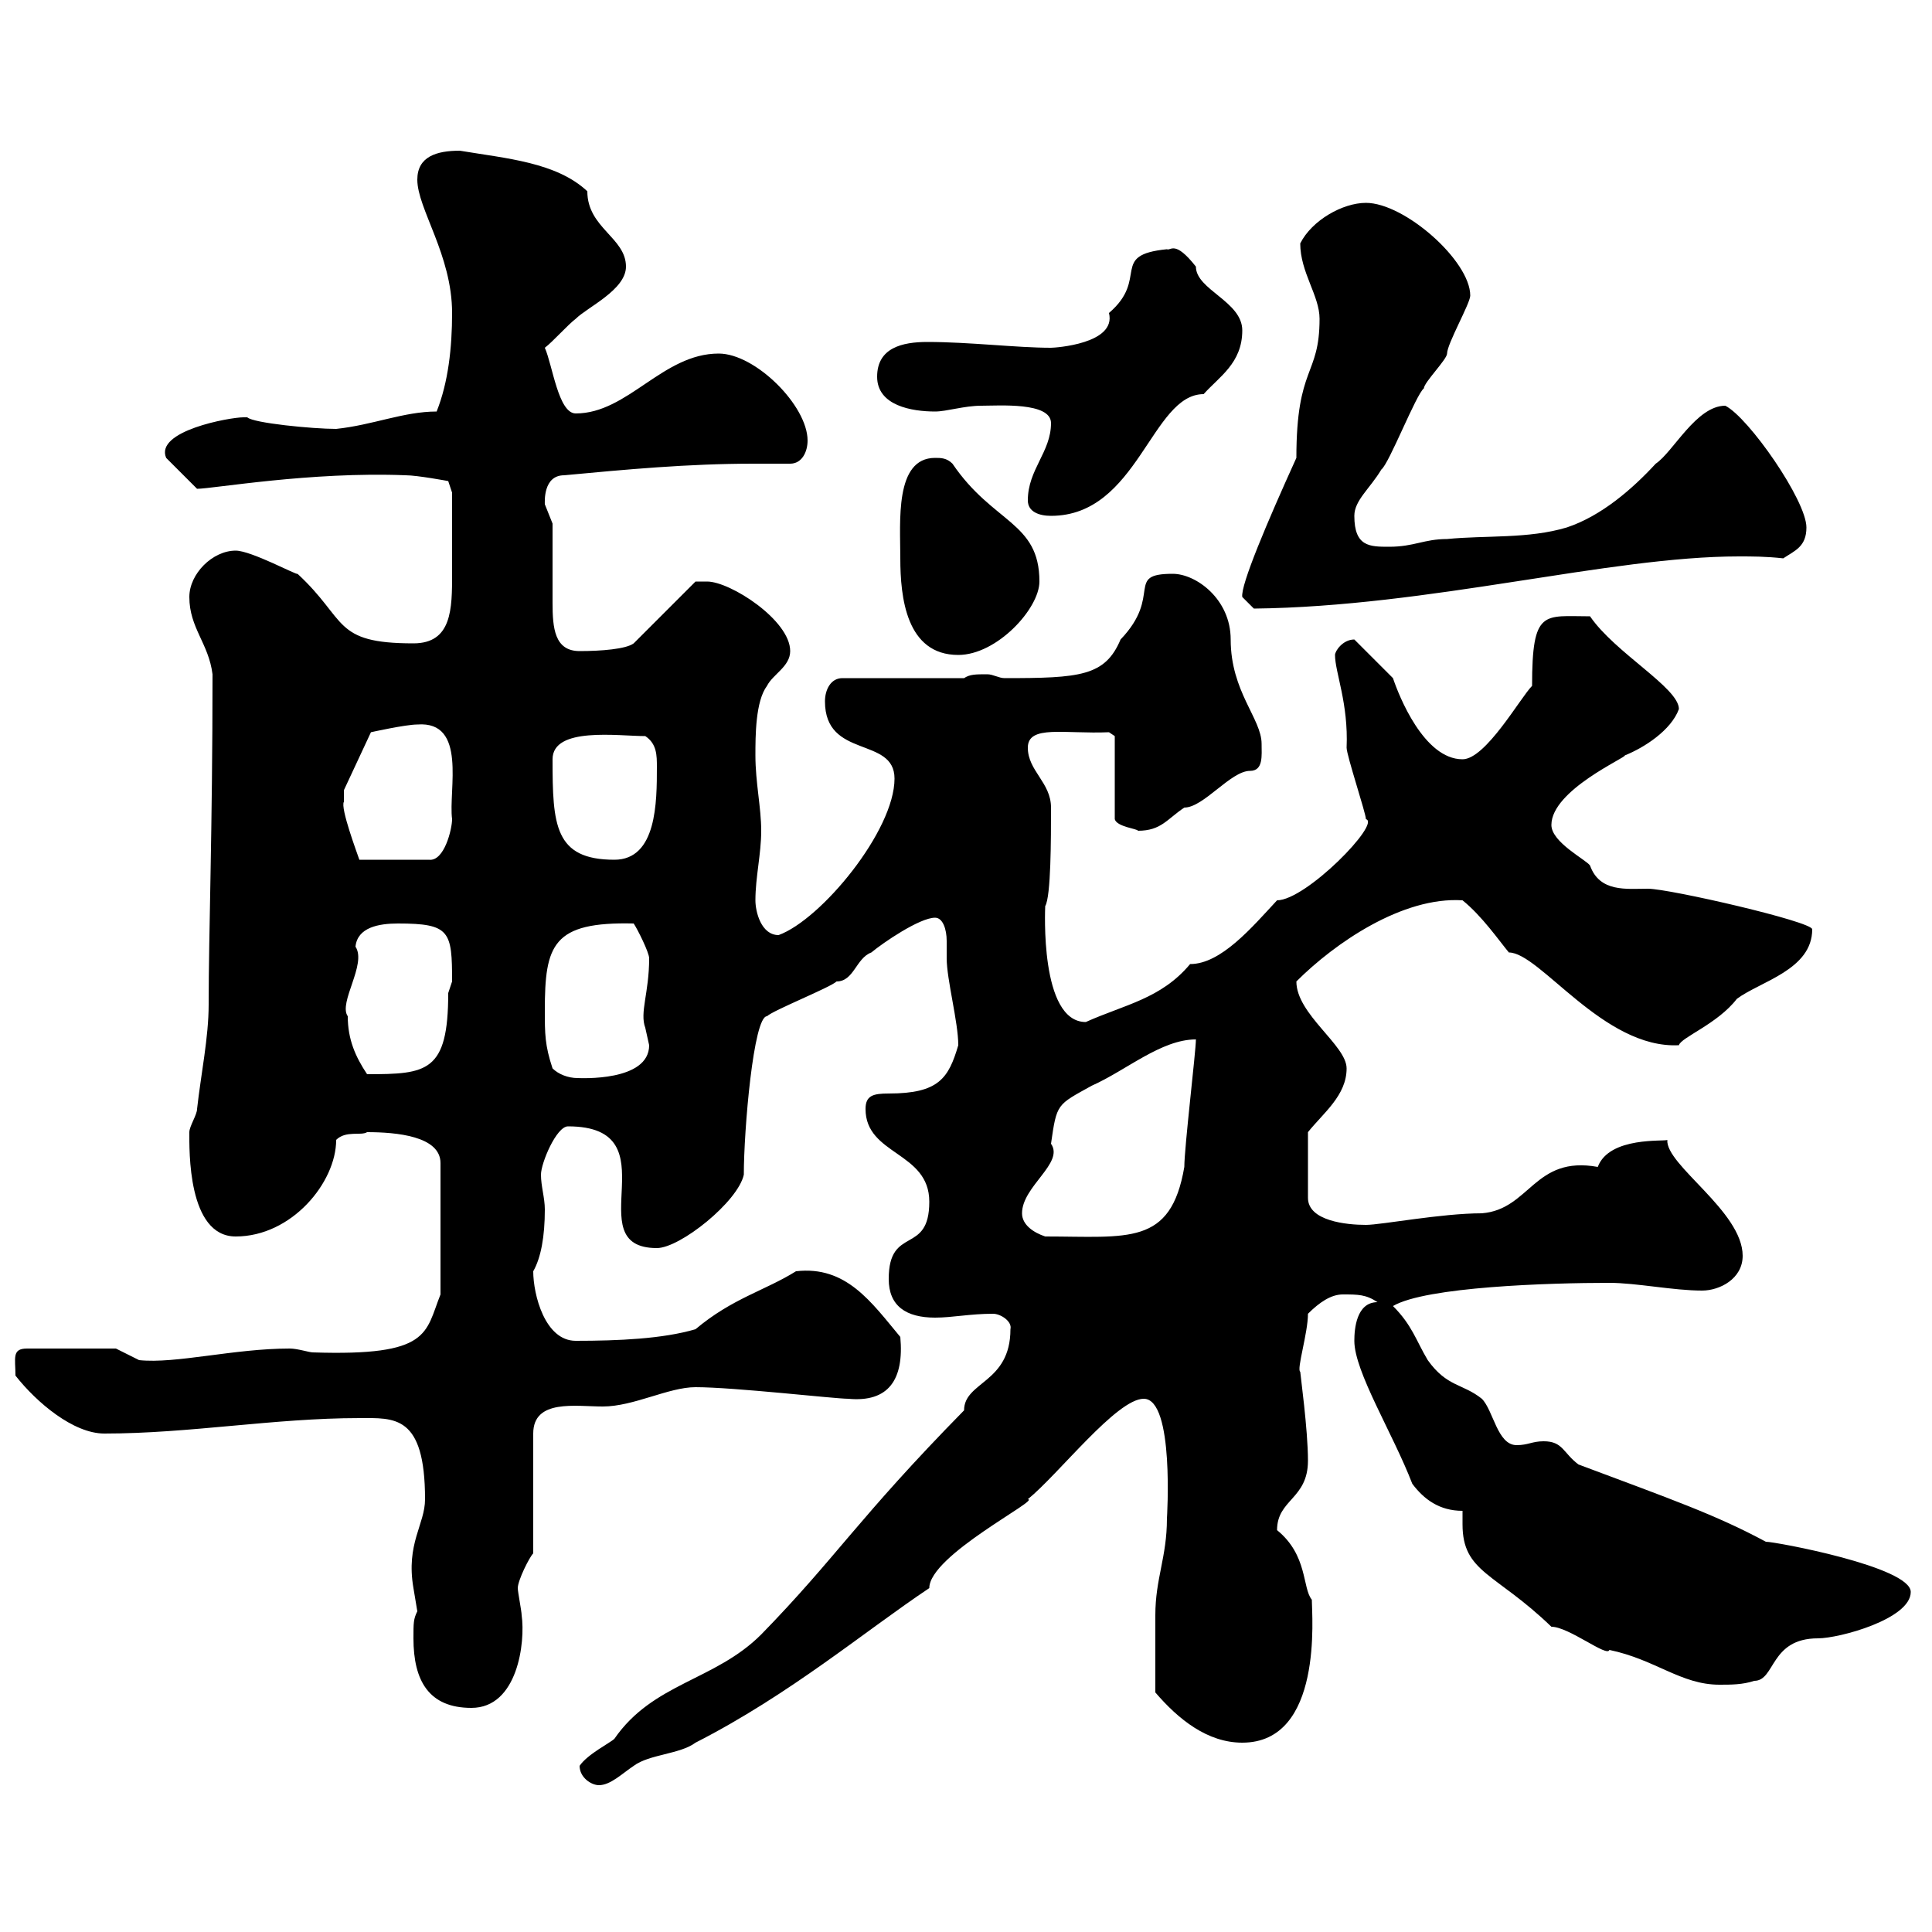 <svg xmlns="http://www.w3.org/2000/svg" xmlns:xlink="http://www.w3.org/1999/xlink" width="300" height="300"><path d="M90 274.20C90 276 91.80 277.20 93 277.20C94.80 277.20 96.60 275.40 98.40 274.20C100.80 272.40 105.60 272.40 108 270.60C122.70 263.10 134.40 253.20 144.30 246.60C144.30 241.50 161.70 232.80 159.60 232.80C164.40 228.90 173.40 217.20 177.60 217.20C182.40 217.20 181.20 235.80 181.20 235.80C181.20 241.80 179.40 245.10 179.40 250.80C179.40 254.40 179.40 257.70 179.40 262.80C183 267 187.50 270.60 192.90 270.60C205.50 270.60 203.70 250.80 203.70 248.40C202.20 246.60 203.10 241.50 198.30 237.60C198.30 232.80 203.10 232.80 203.10 226.80C203.10 222 201.90 213.30 201.90 213C201.30 212.70 203.10 207 203.10 204C204.90 202.20 206.70 201 208.50 201C210.90 201 212.10 201 213.90 202.20C210.60 202.20 210.30 206.40 210.30 208.20C210.30 213 216.30 222.60 219.30 230.40C221.10 232.80 223.50 234.60 227.10 234.60C227.10 235.20 227.10 236.10 227.10 236.70C227.10 244.20 232.20 244.20 240.90 252.60C243.60 252.60 249.60 257.40 249.90 256.20C257.10 257.70 261 261.60 267 261.60C268.80 261.60 270.60 261.60 272.40 261C275.70 261 274.80 254.40 282.30 254.40C285.60 254.40 296.70 251.40 296.70 247.20C296.70 243.30 275.70 239.40 274.20 239.40C266.40 235.20 259.50 232.80 245.10 227.40C242.70 225.60 242.70 223.80 239.70 223.80C237.90 223.80 237.30 224.40 235.50 224.40C232.50 224.40 231.90 219 230.10 217.20C227.10 214.80 224.70 215.40 221.70 211.20C219.90 208.20 219.30 205.80 216.30 202.80C221.40 199.80 240.60 199.20 249.90 199.20C254.10 199.20 259.80 200.40 264.30 200.40C267 200.40 270.60 198.60 270.60 195C270.60 188.10 258.60 180.90 258.90 177C258.60 177.30 249.90 176.40 248.10 181.20C238.20 179.40 237.60 187.80 230.10 188.40C223.80 188.40 214.50 190.20 212.10 190.20C209.10 190.20 203.10 189.60 203.10 186L203.10 175.80C205.50 172.80 209.10 170.10 209.10 165.90C209.10 162.30 201.30 157.50 201.30 152.40C207.30 146.40 217.80 139.20 227.10 139.80C230.10 142.20 232.80 146.10 234.30 147.90C239.10 147.90 249 162.90 260.70 162.30C261 161.10 266.70 159 269.70 155.10C273.30 152.40 281.40 150.60 281.40 144.30C281.40 143.10 259.20 138 255.90 138C252.60 138 248.40 138.60 246.90 134.40C246.30 133.50 240.90 130.80 240.90 128.10C240.90 122.70 252.60 117.60 252.30 117.30C255.30 116.10 259.50 113.40 260.70 110.10C260.70 106.80 250.80 101.40 246.90 95.70C239.70 95.70 237.90 94.50 237.90 106.50C236.10 108.30 230.70 117.90 227.10 117.90C221.10 117.90 217.20 108 216.30 105.30C215.70 104.70 210.90 99.90 210.30 99.30C208.50 99.30 207.30 101.10 207.30 101.70C207.30 104.40 209.40 109.20 209.10 116.10C209.10 117.30 212.10 126.30 212.10 127.20C214.50 127.80 202.80 139.80 198.30 139.80C194.40 144 189.60 149.70 184.80 149.70C180.30 155.10 174.60 156 168.60 158.70C161.40 158.70 162.30 141 162.30 140.70C163.20 139.20 163.20 130.20 163.20 125.40C163.20 121.50 159.60 119.70 159.60 116.10C159.60 112.50 165.30 114 172.20 113.70L173.10 114.30L173.10 127.20C173.40 128.40 176.70 128.70 176.70 129C180.30 129 181.20 127.20 183.90 125.40C186.90 125.40 191.10 119.70 194.10 119.70C196.20 119.70 195.90 117.30 195.90 115.50C195.90 111.60 191.10 107.40 191.10 99.30C191.10 93 185.70 89.10 182.10 89.10C174.60 89.10 180.60 92.40 174 99.30C171.60 105 167.70 105.30 156 105.30C155.10 105.30 154.20 104.70 153.30 104.70C151.50 104.70 150.60 104.70 149.70 105.30L130.80 105.30C129 105.30 128.10 107.10 128.10 108.90C128.10 117.90 138.90 114.30 138.90 120.90C138.90 129 127.50 142.80 120.90 145.20C118.20 145.20 117.30 141.60 117.30 139.80C117.30 136.20 118.20 132.60 118.20 129C118.20 125.40 117.30 121.50 117.30 117.30C117.30 114.30 117.30 108.90 119.10 106.50C120 104.70 122.70 103.50 122.70 101.10C122.70 96.30 113.40 90.30 109.80 90.30C109.20 90.30 108 90.30 108 90.30L98.40 99.90C97.20 100.80 93.30 101.10 90 101.10C86.10 101.10 85.80 97.50 85.80 93.60C85.80 90.90 85.80 85.80 85.80 81.30C85.80 81.30 84.60 78.30 84.60 78.30C84.60 78 84.30 73.80 87.60 73.80C97.20 72.90 106.80 72 117 72C118.80 72 120.90 72 122.70 72C124.50 72 125.40 70.20 125.40 68.40C125.40 63 117.30 54.90 111.60 54.90C102.90 54.90 97.50 64.20 89.40 64.20C86.70 64.20 85.80 56.70 84.60 54C85.80 53.10 88.20 50.40 89.40 49.50C91.20 47.70 97.20 45 97.20 41.40C97.20 36.90 91.20 35.40 91.20 29.70C86.40 25.20 78.60 24.60 71.40 23.40C67.80 23.40 64.80 24.30 64.80 27.90C64.80 32.40 70.20 39.60 70.20 48.60C70.20 54 69.60 59.40 67.80 63.90C62.70 63.90 57.90 66 52.20 66.60C48.60 66.60 39.30 65.70 38.40 64.80C38.40 64.80 37.80 64.80 37.80 64.80C35.70 64.80 24 66.90 25.80 71.10L30.60 75.90C33 75.90 48.30 73.20 63 73.80C64.80 73.80 69.60 74.70 69.60 74.70L70.20 76.50C70.20 80.10 70.20 84 70.20 89.10C70.20 94.50 70.20 99.90 64.20 99.90C51.60 99.90 54 96.30 46.20 89.10C46.20 89.40 39 85.50 36.60 85.50C33 85.50 29.40 89.10 29.40 92.70C29.40 97.50 32.40 99.90 33 104.70C33 129 32.40 144.90 32.40 156C32.40 161.10 31.20 166.80 30.60 172.20C30.60 173.10 29.40 174.90 29.40 175.80C29.40 178.50 29.10 192 36.60 192C45.30 192 52.20 183.60 52.20 177C53.70 175.50 56.10 176.40 57 175.80C61.50 175.80 68.40 176.40 68.40 180.60L68.40 201C66 207 66.90 210.60 48.60 210C48 210 46.20 209.40 45 209.40C36.30 209.40 27.30 211.80 21.60 211.20L18 209.40L4.20 209.40C1.80 209.40 2.40 210.90 2.40 213.60C5.70 217.80 11.40 222.60 16.20 222.60C29.40 222.60 42.60 220.20 55.80 220.20C61.20 220.20 66 219.60 66 232.80C66 236.70 63 239.70 64.20 246.60C64.20 246.60 64.80 250.20 64.80 250.20C64.20 251.40 64.20 252 64.20 254.40C64.20 261 66.60 265.20 73.20 265.20C80.40 265.20 81.60 255 81 250.80C81 250.20 80.40 247.20 80.40 246.60C80.40 245.40 82.20 241.80 82.80 241.20L82.80 222.60C82.80 217.20 89.40 218.40 93.60 218.40C98.40 218.40 103.80 215.40 108 215.40C114 215.40 129.60 217.20 131.70 217.20C138 217.80 140.40 214.20 139.80 207.60C135.30 202.20 131.40 196.50 123.60 197.40C118.80 200.40 113.70 201.60 108 206.40C102.90 207.90 96 208.20 89.40 208.20C84.60 208.20 82.80 201 82.80 197.40C84 195.30 84.60 192 84.60 187.80C84.60 186 84 184.20 84 182.40C84 180.60 86.40 174.90 88.20 174.90C104.70 174.90 89.40 193.80 102 193.80C105.60 193.80 114.60 186.60 115.50 182.40C115.50 175.50 117 157.80 119.10 157.80C120 156.90 129 153.30 129.90 152.40C132.60 152.40 132.90 148.80 135.30 147.90C137.10 146.40 142.80 142.50 145.20 142.50C146.40 142.50 147 144.30 147 146.10C147 147 147 148.50 147 148.80C147 152.10 148.80 158.70 148.80 162.30C147.30 167.40 145.80 169.80 138 169.80C135.60 169.80 134.40 170.10 134.40 172.20C134.40 179.40 144.30 178.80 144.30 186.60C144.30 195 138 190.20 138 198.60C138 202.80 140.70 204.60 145.20 204.60C147.90 204.60 150.60 204 154.20 204C155.40 204 157.20 205.20 156.90 206.40C156.90 214.80 149.70 214.50 149.70 219C133.20 235.80 129.90 241.80 118.20 253.80C111 261 101.40 261.30 95.40 270C94.80 270.60 91.20 272.40 90 274.20ZM158.70 188.40C158.70 184.20 165.30 180.60 163.20 177.60C164.10 171.30 164.10 171.60 169.50 168.60C174.90 166.20 180.30 161.40 185.70 161.40C185.70 163.20 183.90 178.20 183.90 181.20C181.80 193.50 175.20 192 162.30 192C160.50 191.40 158.70 190.20 158.70 188.40ZM54 157.80C52.50 155.70 57 149.70 55.20 147C55.50 144 58.80 143.40 61.80 143.40C69.90 143.40 70.20 144.60 70.20 152.40C70.20 152.40 69.60 154.20 69.60 154.20C69.60 166.50 66.30 166.80 57 166.80C55.20 164.10 54 161.40 54 157.80ZM85.80 165.90C84.60 162.30 84.60 160.50 84.60 156.90C84.60 146.70 85.80 143.10 98.40 143.40C99 144.30 100.80 147.90 100.80 148.80C100.80 154.20 99.30 157.20 100.20 159.60C100.20 159.60 100.80 162.30 100.80 162.30C100.80 168 90 167.40 89.70 167.40C88.20 167.40 86.70 166.80 85.80 165.90ZM53.40 123.30C53.40 123.30 53.40 122.70 53.40 122.70L57.60 113.70C57.60 113.70 63 112.50 64.80 112.50C72.60 111.90 69.60 122.70 70.20 127.20C70.20 128.70 69 133.80 66.60 133.50L55.80 133.50C55.50 132.60 52.80 125.40 53.40 124.50C53.40 124.50 53.40 123.30 53.40 123.30ZM85.80 117.90C85.80 112.80 96 114.30 100.20 114.30C102 115.50 102 117.30 102 119.10C102 124.50 102 133.50 95.40 133.50C86.10 133.50 85.80 128.10 85.80 117.90ZM139.80 86.70C139.80 92.70 140.70 101.70 148.80 101.70C154.80 101.70 161.40 94.50 161.40 90.30C161.40 81 154.20 81.30 147.90 72C147 71.10 146.10 71.10 145.20 71.10C138.90 71.10 139.80 81 139.80 86.70ZM192.90 92.70L194.70 94.50C222 94.20 249.90 86.40 270 86.40C272.10 86.40 274.20 86.40 276.90 86.70C278.70 85.50 280.50 84.90 280.50 81.90C280.50 77.70 271.50 64.80 267.90 63C263.40 63 259.80 70.20 257.10 72C253.50 75.90 248.70 80.10 243.30 81.90C237.30 83.70 230.70 83.10 224.70 83.70C221.10 83.70 219.60 84.90 215.70 84.90C212.70 84.90 210.30 84.90 210.30 80.10C210.30 77.70 212.70 75.90 214.50 72.90C215.70 72 219.90 61.20 221.10 60.30C221.10 59.40 224.70 55.80 224.70 54.90C224.70 53.40 228.30 47.10 228.30 45.90C228.30 40.50 218.10 31.50 212.10 31.50C208.50 31.50 203.70 34.20 201.90 37.80C201.90 42.30 204.90 45.90 204.90 49.50C204.90 58.50 201.30 56.70 201.30 71.10C196.80 81 192.60 90.90 192.90 92.70ZM159.60 77.70C159.60 79.50 161.40 80.10 163.20 80.10C176.70 80.10 178.80 61.20 186.90 61.20C189.30 58.50 192.90 56.40 192.90 51.30C192.90 46.80 185.70 45 185.70 41.40C182.40 37.20 181.80 39 181.20 38.70C172.20 39.60 178.50 43.20 172.20 48.60C173.40 53.40 163.80 54 163.20 54C157.80 54 150.60 53.10 144 53.10C140.10 53.10 136.20 54 136.20 58.50C136.20 63 141.60 63.90 145.20 63.90C147 63.90 149.70 63 152.40 63C155.10 63 163.20 62.40 163.20 65.70C163.20 70.20 159.60 72.90 159.60 77.70Z"/></svg>
